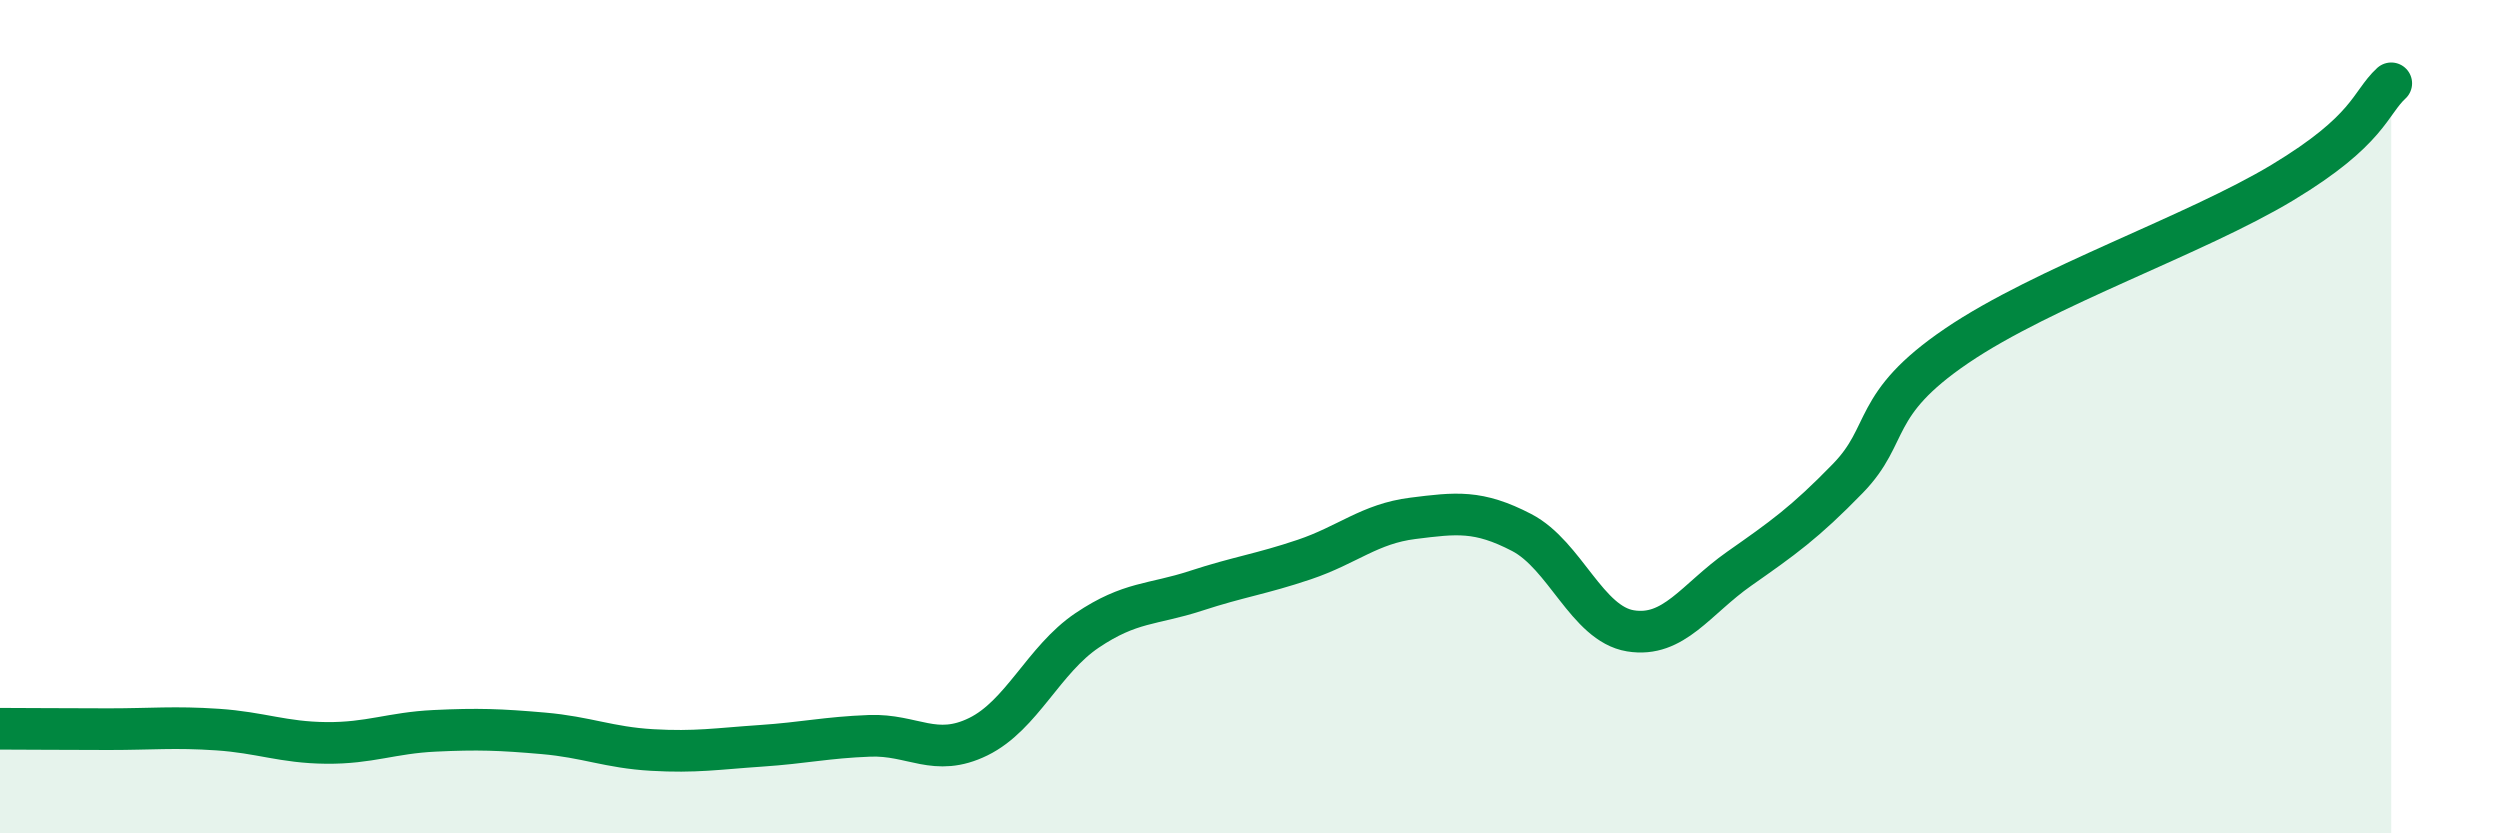 
    <svg width="60" height="20" viewBox="0 0 60 20" xmlns="http://www.w3.org/2000/svg">
      <path
        d="M 0,17.49 C 0.52,17.49 1.57,17.5 2.61,17.5 C 3.65,17.5 4.18,17.44 5.22,17.51 C 6.26,17.58 6.79,17.82 7.83,17.83 C 8.87,17.84 9.39,17.59 10.43,17.54 C 11.47,17.49 12,17.51 13.04,17.6 C 14.08,17.69 14.61,17.94 15.65,18 C 16.69,18.06 17.22,17.97 18.26,17.9 C 19.3,17.83 19.83,17.7 20.87,17.66 C 21.91,17.62 22.44,18.19 23.48,17.68 C 24.52,17.17 25.05,15.83 26.09,15.13 C 27.13,14.43 27.66,14.52 28.7,14.18 C 29.74,13.84 30.26,13.78 31.3,13.43 C 32.34,13.08 32.87,12.57 33.91,12.44 C 34.95,12.31 35.48,12.24 36.52,12.78 C 37.56,13.32 38.09,14.97 39.13,15.14 C 40.17,15.31 40.7,14.38 41.74,13.65 C 42.78,12.92 43.31,12.55 44.35,11.48 C 45.39,10.41 44.87,9.72 46.96,8.3 C 49.05,6.88 52.69,5.64 54.78,4.38 C 56.87,3.12 56.87,2.48 57.39,2L57.39 20L0 20Z"
        fill="#008740"
        opacity="0.1"
        stroke-linecap="round"
        stroke-linejoin="round"
      />
      <path
        d="M 0,17.49 C 0.52,17.49 1.57,17.5 2.61,17.5 C 3.65,17.5 4.18,17.44 5.22,17.51 C 6.26,17.58 6.79,17.82 7.83,17.83 C 8.87,17.84 9.39,17.59 10.43,17.54 C 11.47,17.49 12,17.51 13.04,17.6 C 14.08,17.69 14.61,17.94 15.65,18 C 16.69,18.06 17.22,17.97 18.26,17.9 C 19.3,17.83 19.83,17.7 20.87,17.66 C 21.91,17.62 22.44,18.19 23.48,17.68 C 24.52,17.17 25.05,15.83 26.09,15.13 C 27.13,14.43 27.66,14.52 28.7,14.18 C 29.74,13.84 30.26,13.78 31.3,13.43 C 32.34,13.08 32.87,12.57 33.91,12.44 C 34.95,12.31 35.48,12.24 36.52,12.78 C 37.56,13.32 38.09,14.97 39.13,15.14 C 40.17,15.31 40.7,14.38 41.74,13.65 C 42.78,12.92 43.31,12.55 44.35,11.48 C 45.39,10.41 44.87,9.72 46.96,8.3 C 49.05,6.88 52.69,5.64 54.78,4.38 C 56.87,3.12 56.87,2.48 57.39,2"
        stroke="#008740"
        stroke-width="1"
        fill="none"
        stroke-linecap="round"
        stroke-linejoin="round"
      />
    </svg>
  